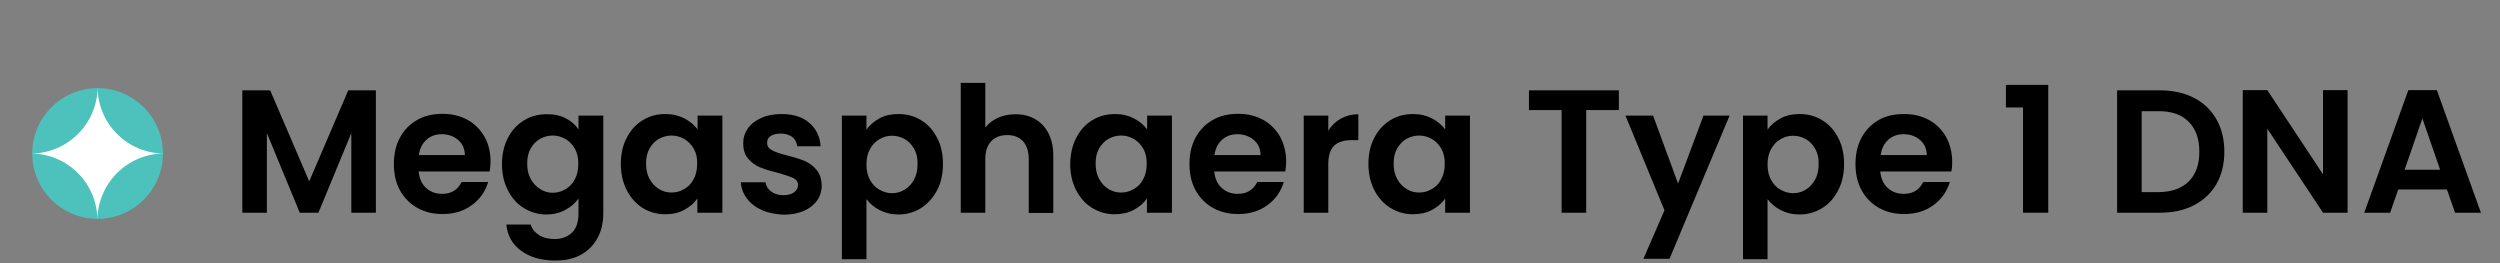 <?xml version="1.0" encoding="utf-8"?>
<!-- Generator: Adobe Illustrator 25.0.1, SVG Export Plug-In . SVG Version: 6.00 Build 0)  -->
<svg version="1.1" id="Layer_1" xmlns="http://www.w3.org/2000/svg" xmlns:xlink="http://www.w3.org/1999/xlink" x="0px" y="0px"
	 viewBox="0 0 114 12" style="enable-background:new 0 0 114 12;" xml:space="preserve">
<rect x="0" y="0" width="114" height="12" fill="#808080" stroke="none"/>
<style type="text/css">
	.st0{fill:#4DC1BB;}
	.st1{fill:#FFFFFF;}
</style>
<g>
	<path d="M17.14,4.12V9.7h-1.12V6.07l-1.5,3.63h-0.85l-1.5-3.63V9.7h-1.12V4.12h1.27l1.78,4.15l1.78-4.15H17.14z"/>
	<path d="M22.33,7.82h-3.24c0.03,0.32,0.14,0.57,0.34,0.75s0.44,0.27,0.73,0.27c0.42,0,0.71-0.18,0.89-0.54h1.21
		c-0.13,0.43-0.37,0.78-0.74,1.05c-0.36,0.27-0.81,0.41-1.34,0.41c-0.43,0-0.81-0.09-1.15-0.28c-0.34-0.19-0.6-0.46-0.79-0.8
		s-0.28-0.75-0.28-1.2c0-0.46,0.09-0.86,0.28-1.21s0.45-0.61,0.78-0.8s0.72-0.28,1.16-0.28c0.42,0,0.8,0.09,1.13,0.27
		c0.33,0.18,0.59,0.44,0.78,0.77s0.28,0.72,0.28,1.15C22.36,7.55,22.35,7.69,22.33,7.82z M21.2,7.07c-0.01-0.29-0.11-0.52-0.31-0.69
		c-0.2-0.17-0.45-0.26-0.74-0.26c-0.28,0-0.51,0.08-0.7,0.25s-0.31,0.4-0.35,0.7H21.2z"/>
	<path d="M25.79,5.39c0.25,0.13,0.45,0.3,0.59,0.51V5.27h1.13v4.46c0,0.41-0.08,0.78-0.25,1.1c-0.17,0.32-0.41,0.58-0.74,0.77
		c-0.33,0.19-0.73,0.28-1.2,0.28c-0.63,0-1.15-0.15-1.55-0.44c-0.4-0.29-0.63-0.69-0.68-1.2h1.11c0.06,0.2,0.19,0.36,0.38,0.48
		c0.19,0.12,0.43,0.18,0.71,0.18c0.33,0,0.59-0.1,0.79-0.29c0.2-0.19,0.3-0.49,0.3-0.88V9.05c-0.14,0.21-0.34,0.38-0.6,0.52
		c-0.25,0.14-0.54,0.21-0.87,0.21c-0.37,0-0.71-0.1-1.02-0.29c-0.31-0.19-0.55-0.46-0.73-0.81c-0.18-0.35-0.27-0.75-0.27-1.2
		c0-0.45,0.09-0.84,0.27-1.19c0.18-0.35,0.42-0.61,0.73-0.8s0.65-0.28,1.03-0.28C25.24,5.2,25.53,5.26,25.79,5.39z M26.22,6.79
		c-0.11-0.19-0.25-0.34-0.43-0.45c-0.18-0.1-0.38-0.16-0.58-0.16s-0.4,0.05-0.58,0.15s-0.32,0.25-0.43,0.44s-0.16,0.42-0.16,0.69
		c0,0.27,0.05,0.5,0.16,0.7s0.25,0.35,0.43,0.46C24.81,8.74,25,8.79,25.2,8.79c0.21,0,0.4-0.05,0.58-0.16
		c0.18-0.1,0.33-0.25,0.43-0.45c0.11-0.2,0.16-0.43,0.16-0.7C26.38,7.21,26.32,6.98,26.22,6.79z"/>
	<path d="M28.58,6.28c0.18-0.35,0.42-0.61,0.73-0.8s0.65-0.28,1.03-0.28c0.33,0,0.62,0.07,0.87,0.2c0.25,0.13,0.45,0.3,0.6,0.5V5.27
		h1.13V9.7H31.8V9.05c-0.14,0.21-0.34,0.38-0.6,0.52c-0.25,0.14-0.54,0.2-0.88,0.2c-0.37,0-0.71-0.1-1.02-0.29
		C29,9.29,28.76,9.02,28.58,8.67c-0.18-0.35-0.27-0.75-0.27-1.2C28.31,7.02,28.4,6.62,28.58,6.28z M31.64,6.79
		c-0.11-0.19-0.25-0.34-0.43-0.45c-0.18-0.1-0.38-0.16-0.58-0.16s-0.4,0.05-0.58,0.15s-0.32,0.25-0.43,0.44s-0.16,0.42-0.16,0.69
		c0,0.27,0.05,0.5,0.16,0.7s0.25,0.35,0.43,0.46c0.18,0.11,0.37,0.16,0.57,0.16c0.21,0,0.4-0.05,0.58-0.16
		c0.18-0.1,0.33-0.25,0.43-0.45c0.11-0.2,0.16-0.43,0.16-0.7C31.8,7.21,31.75,6.98,31.64,6.79z"/>
	<path d="M34.74,9.58c-0.29-0.13-0.52-0.31-0.68-0.53c-0.17-0.22-0.26-0.47-0.28-0.74h1.13c0.02,0.17,0.11,0.31,0.25,0.42
		c0.15,0.11,0.33,0.17,0.55,0.17c0.21,0,0.38-0.04,0.5-0.13c0.12-0.09,0.18-0.2,0.18-0.33c0-0.14-0.07-0.25-0.22-0.32
		c-0.15-0.07-0.38-0.15-0.7-0.24c-0.33-0.08-0.6-0.16-0.81-0.25c-0.21-0.08-0.39-0.22-0.54-0.39s-0.23-0.41-0.23-0.71
		c0-0.25,0.07-0.47,0.21-0.67c0.14-0.2,0.34-0.36,0.61-0.48c0.26-0.12,0.57-0.18,0.93-0.18c0.53,0,0.95,0.13,1.26,0.4
		c0.31,0.26,0.49,0.62,0.52,1.07h-1.07c-0.02-0.18-0.09-0.32-0.22-0.42c-0.13-0.1-0.31-0.16-0.52-0.16c-0.2,0-0.36,0.04-0.47,0.11
		c-0.11,0.07-0.16,0.18-0.16,0.31c0,0.15,0.07,0.26,0.22,0.34c0.15,0.08,0.38,0.16,0.7,0.24c0.32,0.08,0.58,0.16,0.79,0.25
		c0.21,0.09,0.39,0.22,0.54,0.4s0.23,0.41,0.24,0.71c0,0.26-0.07,0.49-0.21,0.69c-0.14,0.2-0.34,0.36-0.61,0.48
		c-0.26,0.11-0.57,0.17-0.92,0.17C35.36,9.77,35.03,9.71,34.74,9.58z"/>
	<path d="M40.1,5.4c0.25-0.14,0.54-0.2,0.87-0.2c0.38,0,0.72,0.09,1.03,0.28s0.55,0.45,0.73,0.8c0.18,0.34,0.27,0.74,0.27,1.2
		c0,0.45-0.09,0.86-0.27,1.2C42.55,9.02,42.3,9.29,42,9.49c-0.31,0.19-0.65,0.29-1.03,0.29c-0.33,0-0.61-0.07-0.86-0.2
		c-0.25-0.13-0.45-0.3-0.6-0.5v2.74h-1.12V5.27h1.12v0.64C39.65,5.71,39.85,5.54,40.1,5.4z M41.68,6.78
		c-0.11-0.19-0.25-0.34-0.43-0.44s-0.37-0.15-0.58-0.15c-0.2,0-0.39,0.05-0.57,0.16c-0.18,0.1-0.32,0.25-0.43,0.45
		s-0.16,0.43-0.16,0.7s0.05,0.5,0.16,0.7s0.25,0.35,0.43,0.45c0.18,0.1,0.37,0.16,0.57,0.16c0.21,0,0.4-0.05,0.58-0.16
		c0.18-0.11,0.32-0.26,0.43-0.46s0.16-0.43,0.16-0.7C41.85,7.2,41.79,6.97,41.68,6.78z"/>
	<path d="M47.2,5.43c0.26,0.15,0.46,0.36,0.61,0.65s0.22,0.63,0.22,1.03v2.6h-1.12V7.25c0-0.35-0.09-0.62-0.26-0.81
		c-0.18-0.19-0.42-0.28-0.72-0.28c-0.31,0-0.55,0.09-0.73,0.28c-0.18,0.19-0.27,0.46-0.27,0.81V9.7h-1.12V3.78h1.12v2.04
		c0.14-0.19,0.34-0.34,0.58-0.45s0.51-0.16,0.8-0.16C46.64,5.21,46.94,5.28,47.2,5.43z"/>
	<path d="M49.08,6.28c0.18-0.35,0.42-0.61,0.73-0.8s0.65-0.28,1.03-0.28c0.33,0,0.62,0.07,0.87,0.2c0.25,0.13,0.45,0.3,0.6,0.5V5.27
		h1.13V9.7H52.3V9.05c-0.14,0.21-0.34,0.38-0.6,0.52c-0.25,0.14-0.55,0.2-0.88,0.2c-0.37,0-0.71-0.1-1.02-0.29
		c-0.31-0.19-0.55-0.46-0.73-0.81c-0.18-0.35-0.27-0.75-0.27-1.2C48.81,7.02,48.9,6.62,49.08,6.28z M52.14,6.79
		c-0.11-0.19-0.25-0.34-0.43-0.45c-0.18-0.1-0.38-0.16-0.58-0.16s-0.4,0.05-0.58,0.15s-0.32,0.25-0.43,0.44s-0.16,0.42-0.16,0.69
		c0,0.27,0.05,0.5,0.16,0.7s0.25,0.35,0.43,0.46c0.18,0.11,0.37,0.16,0.57,0.16c0.21,0,0.4-0.05,0.58-0.16
		c0.18-0.1,0.33-0.25,0.43-0.45c0.11-0.2,0.16-0.43,0.16-0.7C52.3,7.21,52.24,6.98,52.14,6.79z"/>
	<path d="M58.61,7.82h-3.24c0.03,0.32,0.14,0.57,0.34,0.75s0.44,0.27,0.73,0.27c0.42,0,0.71-0.18,0.89-0.54h1.21
		c-0.13,0.43-0.37,0.78-0.74,1.05c-0.36,0.27-0.81,0.41-1.34,0.41c-0.43,0-0.81-0.09-1.15-0.28s-0.6-0.46-0.79-0.8
		s-0.28-0.75-0.28-1.2c0-0.46,0.09-0.86,0.28-1.21s0.45-0.61,0.78-0.8s0.72-0.28,1.16-0.28c0.42,0,0.8,0.09,1.13,0.27
		c0.33,0.18,0.59,0.44,0.78,0.77c0.18,0.33,0.28,0.72,0.28,1.15C58.64,7.55,58.63,7.69,58.61,7.82z M57.48,7.07
		c0-0.29-0.11-0.52-0.31-0.69c-0.2-0.17-0.45-0.26-0.74-0.26c-0.28,0-0.51,0.08-0.7,0.25s-0.31,0.4-0.35,0.7H57.48z"/>
	<path d="M61.14,5.41c0.23-0.13,0.5-0.2,0.8-0.2v1.18h-0.3c-0.35,0-0.62,0.08-0.8,0.25c-0.18,0.17-0.27,0.45-0.27,0.86V9.7h-1.12
		V5.27h1.12v0.69C60.72,5.72,60.91,5.54,61.14,5.41z"/>
	<path d="M62.67,6.28c0.18-0.35,0.42-0.61,0.73-0.8s0.65-0.28,1.03-0.28c0.33,0,0.62,0.07,0.87,0.2c0.25,0.13,0.45,0.3,0.6,0.5V5.27
		h1.13V9.7h-1.13V9.05c-0.14,0.21-0.34,0.38-0.6,0.52c-0.25,0.14-0.55,0.2-0.88,0.2c-0.37,0-0.71-0.1-1.02-0.29
		c-0.31-0.19-0.55-0.46-0.73-0.81c-0.18-0.35-0.27-0.75-0.27-1.2C62.4,7.02,62.49,6.62,62.67,6.28z M65.73,6.79
		c-0.11-0.19-0.25-0.34-0.43-0.45c-0.18-0.1-0.38-0.16-0.58-0.16s-0.4,0.05-0.58,0.15s-0.32,0.25-0.43,0.44s-0.16,0.42-0.16,0.69
		c0,0.27,0.05,0.5,0.16,0.7s0.25,0.35,0.43,0.46c0.18,0.11,0.37,0.16,0.57,0.16c0.21,0,0.4-0.05,0.58-0.16
		c0.18-0.1,0.33-0.25,0.43-0.45c0.11-0.2,0.16-0.43,0.16-0.7C65.89,7.21,65.83,6.98,65.73,6.79z"/>
	<path d="M73.82,4.12v0.9h-1.49V9.7h-1.12V5.02h-1.49v-0.9H73.82z"/>
	<path d="M78.87,5.27l-2.74,6.53h-1.19l0.96-2.21l-1.78-4.32h1.26l1.14,3.1l1.16-3.1H78.87z"/>
	<path d="M81.19,5.4c0.25-0.14,0.54-0.2,0.87-0.2c0.38,0,0.72,0.09,1.03,0.28s0.55,0.45,0.73,0.8c0.18,0.34,0.27,0.74,0.27,1.2
		c0,0.45-0.09,0.86-0.27,1.2c-0.18,0.35-0.42,0.62-0.73,0.81c-0.31,0.19-0.65,0.29-1.03,0.29c-0.33,0-0.61-0.07-0.86-0.2
		c-0.25-0.13-0.45-0.3-0.6-0.5v2.74h-1.12V5.27h1.12v0.64C80.74,5.71,80.94,5.54,81.19,5.4z M82.77,6.78
		c-0.11-0.19-0.25-0.34-0.43-0.44s-0.37-0.15-0.58-0.15c-0.2,0-0.39,0.05-0.57,0.16c-0.18,0.1-0.32,0.25-0.43,0.45
		s-0.16,0.43-0.16,0.7s0.05,0.5,0.16,0.7s0.25,0.35,0.43,0.45c0.18,0.1,0.37,0.16,0.57,0.16c0.21,0,0.4-0.05,0.58-0.16
		c0.18-0.11,0.32-0.26,0.43-0.46s0.16-0.43,0.16-0.7C82.94,7.2,82.88,6.97,82.77,6.78z"/>
	<path d="M88.98,7.82h-3.24c0.03,0.32,0.14,0.57,0.34,0.75s0.44,0.27,0.73,0.27c0.42,0,0.71-0.18,0.89-0.54h1.21
		c-0.13,0.43-0.37,0.78-0.74,1.05c-0.36,0.27-0.81,0.41-1.34,0.41c-0.43,0-0.81-0.09-1.15-0.28s-0.6-0.46-0.79-0.8
		s-0.28-0.75-0.28-1.2c0-0.46,0.09-0.86,0.28-1.21s0.45-0.61,0.78-0.8S86.4,5.2,86.83,5.2c0.42,0,0.8,0.09,1.13,0.27
		c0.33,0.18,0.59,0.44,0.78,0.77c0.18,0.33,0.28,0.72,0.28,1.15C89.02,7.55,89.01,7.69,88.98,7.82z M87.86,7.07
		c0-0.29-0.11-0.52-0.31-0.69c-0.2-0.17-0.45-0.26-0.74-0.26c-0.28,0-0.51,0.08-0.7,0.25s-0.31,0.4-0.35,0.7H87.86z"/>
	<path d="M91.47,4.9V3.87h1.93V9.7h-1.15V4.9H91.47z"/>
	<path d="M100.04,4.46c0.45,0.23,0.79,0.56,1.03,0.98c0.24,0.42,0.36,0.92,0.36,1.48c0,0.56-0.12,1.05-0.36,1.47
		c-0.24,0.42-0.59,0.74-1.03,0.97S99.08,9.7,98.49,9.7h-1.95V4.12h1.95C99.08,4.12,99.59,4.23,100.04,4.46z M99.81,8.27
		c0.32-0.32,0.48-0.77,0.48-1.35c0-0.58-0.16-1.04-0.48-1.36c-0.32-0.33-0.77-0.49-1.36-0.49h-0.79v3.69h0.79
		C99.04,8.75,99.49,8.59,99.81,8.27z"/>
	<path d="M107.05,9.7h-1.12l-2.54-3.83V9.7h-1.12V4.11h1.12l2.54,3.84V4.11h1.12V9.7z"/>
	<path d="M111.58,8.64h-2.22l-0.37,1.06h-1.18l2.01-5.59h1.3l2.01,5.59h-1.18L111.58,8.64z M111.27,7.74l-0.81-2.34l-0.81,2.34
		H111.27z"/>
</g>
<g>
	<g>
		<circle class="st0" cx="4.45" cy="7" r="2.98"/>
	</g>
	<g>
		<path class="st1" d="M7.49,7C5.81,7,4.45,5.64,4.45,3.96C4.45,5.64,3.08,7,1.4,7c1.68,0,3.04,1.36,3.04,3.04
			C4.45,8.36,5.81,7,7.49,7"/>
	</g>
</g>
</svg>

